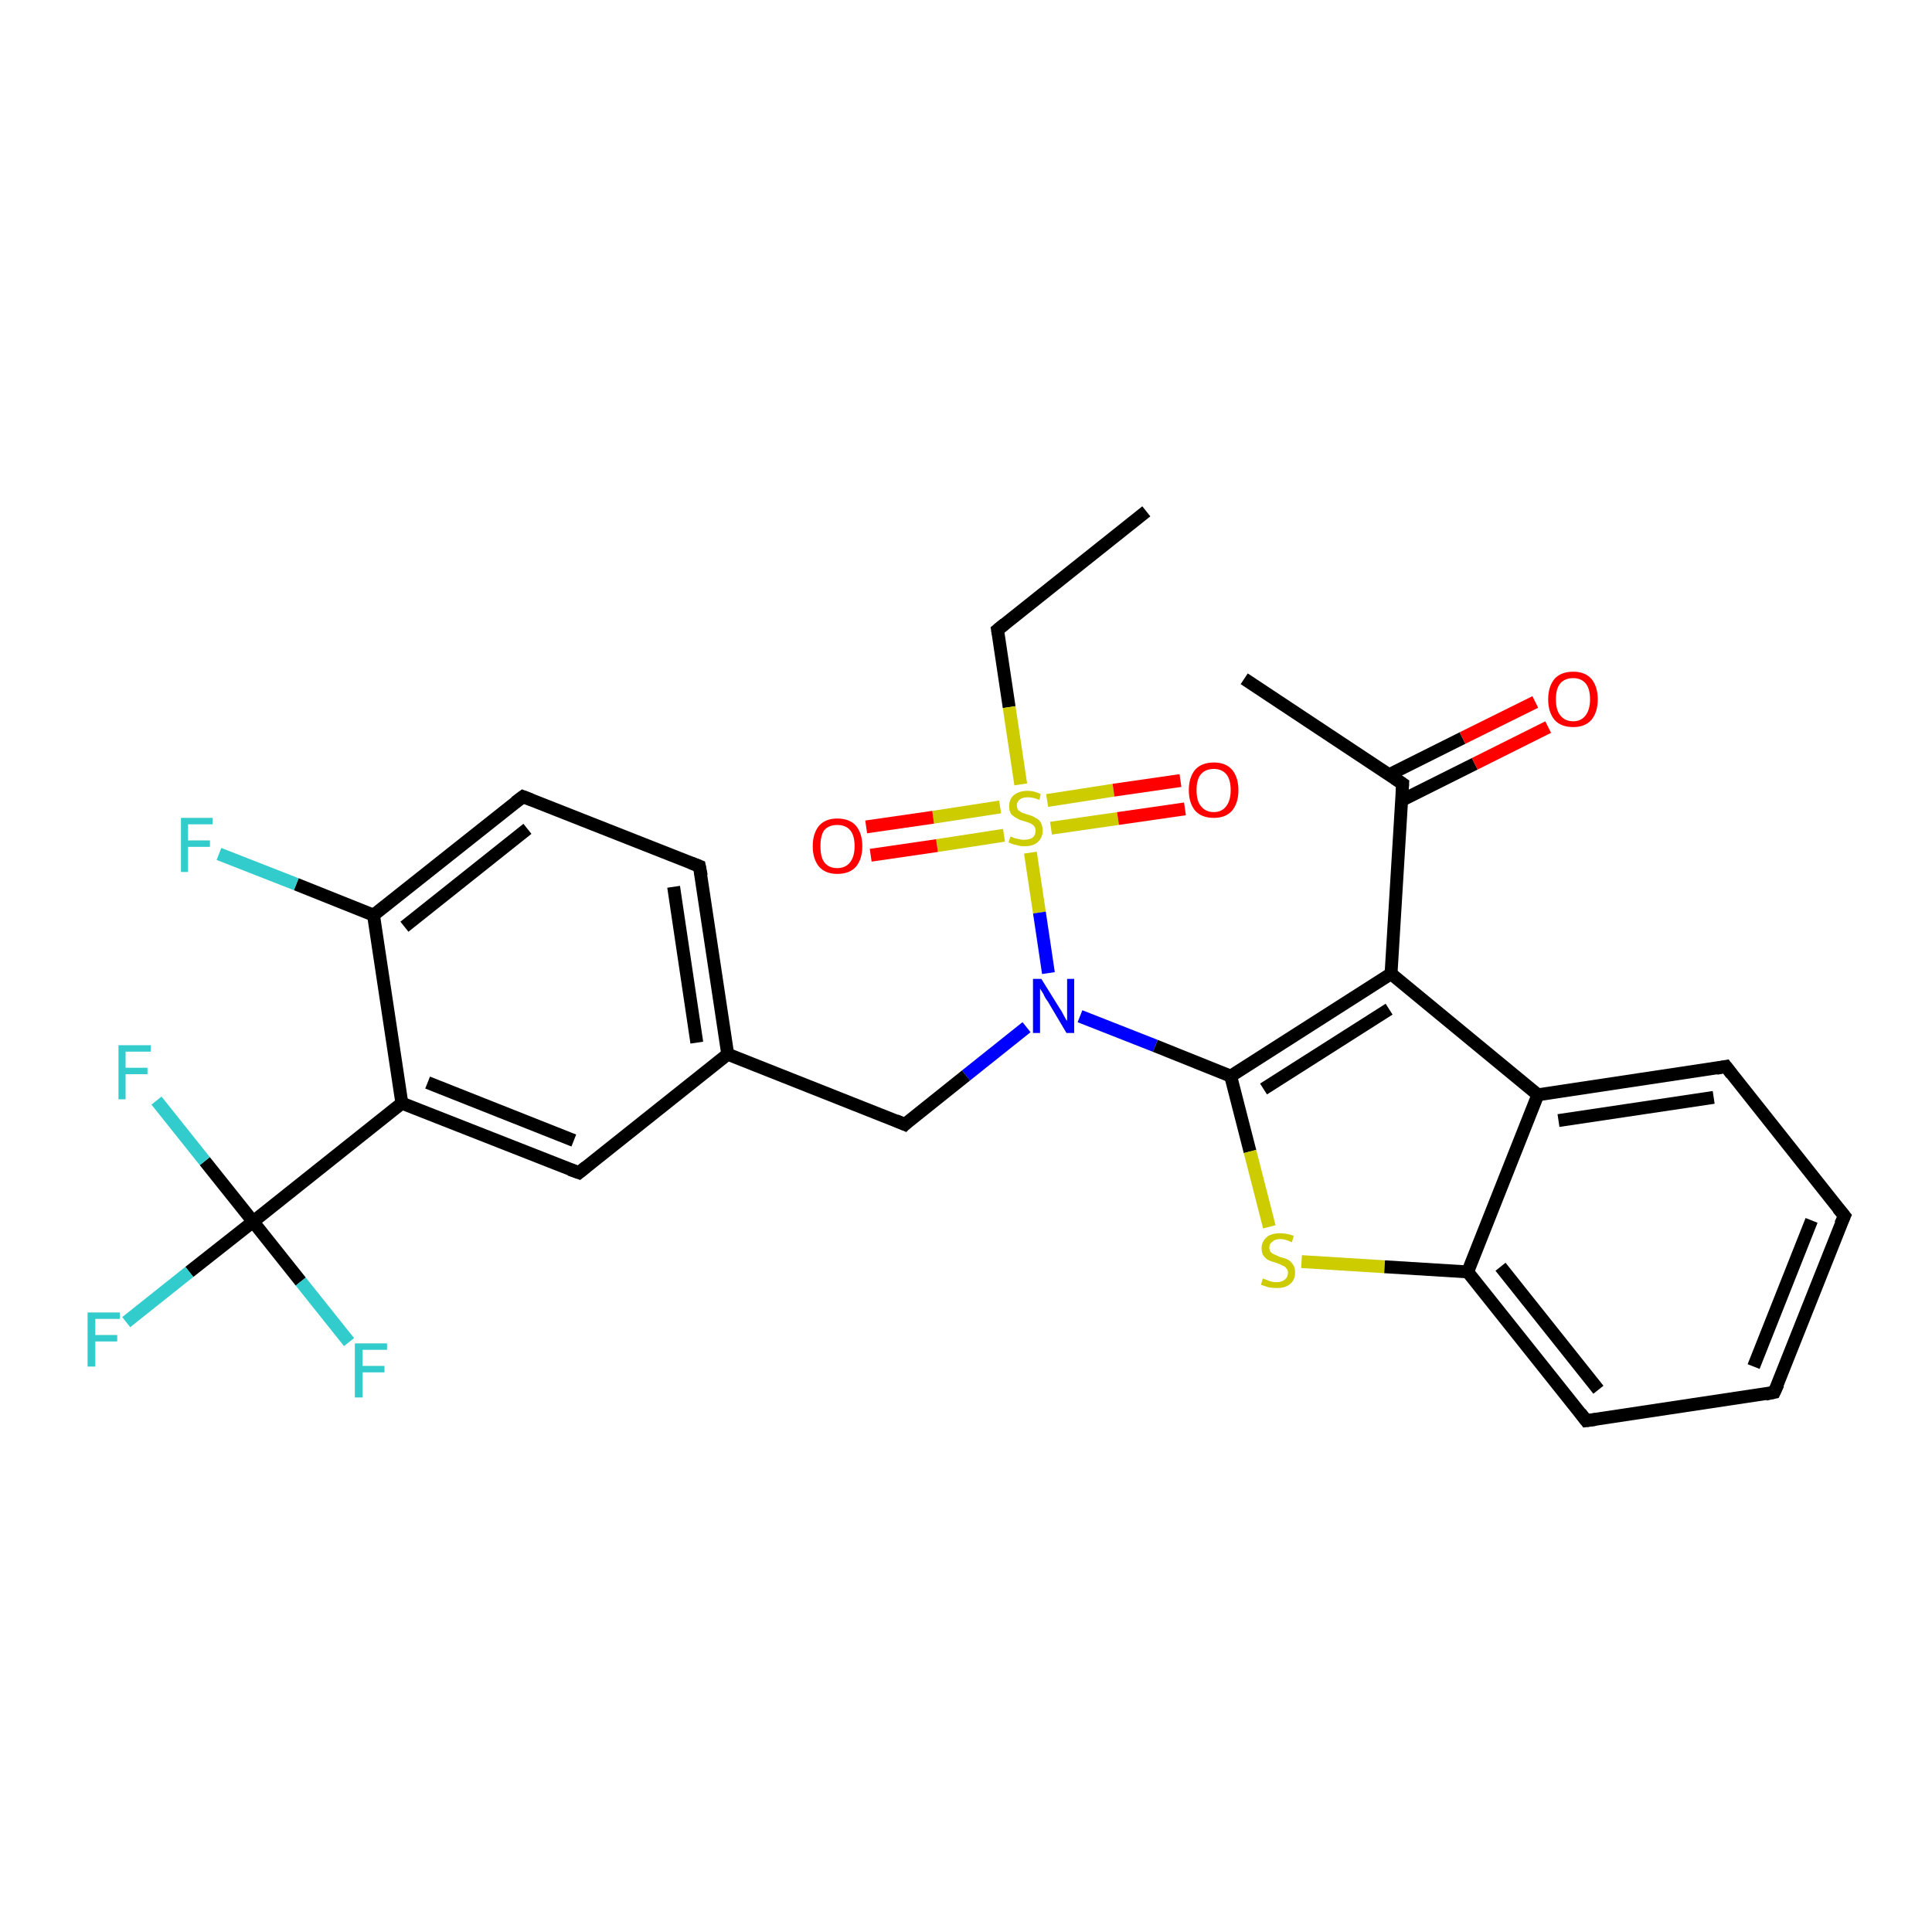 <?xml version='1.0' encoding='iso-8859-1'?>
<svg version='1.1' baseProfile='full'
              xmlns='http://www.w3.org/2000/svg'
                      xmlns:rdkit='http://www.rdkit.org/xml'
                      xmlns:xlink='http://www.w3.org/1999/xlink'
                  xml:space='preserve'
width='300px' height='300px' viewBox='0 0 300 300'>
<!-- END OF HEADER -->
<rect style='opacity:1.0;fill:#FFFFFF;stroke:none' width='300.0' height='300.0' x='0.0' y='0.0'> </rect>
<path class='bond-0 atom-0 atom-1' d='M 178.0,79.4 L 154.9,97.8' style='fill:none;fill-rule:evenodd;stroke:#000000;stroke-width:2.0px;stroke-linecap:butt;stroke-linejoin:miter;stroke-opacity:1' />
<path class='bond-1 atom-1 atom-2' d='M 154.9,97.8 L 156.7,109.8' style='fill:none;fill-rule:evenodd;stroke:#000000;stroke-width:2.0px;stroke-linecap:butt;stroke-linejoin:miter;stroke-opacity:1' />
<path class='bond-1 atom-1 atom-2' d='M 156.7,109.8 L 158.5,121.8' style='fill:none;fill-rule:evenodd;stroke:#CCCC00;stroke-width:2.0px;stroke-linecap:butt;stroke-linejoin:miter;stroke-opacity:1' />
<path class='bond-2 atom-2 atom-3' d='M 163.2,128.6 L 173.6,127.1' style='fill:none;fill-rule:evenodd;stroke:#CCCC00;stroke-width:2.0px;stroke-linecap:butt;stroke-linejoin:miter;stroke-opacity:1' />
<path class='bond-2 atom-2 atom-3' d='M 173.6,127.1 L 184.0,125.6' style='fill:none;fill-rule:evenodd;stroke:#FF0000;stroke-width:2.0px;stroke-linecap:butt;stroke-linejoin:miter;stroke-opacity:1' />
<path class='bond-2 atom-2 atom-3' d='M 162.6,124.3 L 172.9,122.7' style='fill:none;fill-rule:evenodd;stroke:#CCCC00;stroke-width:2.0px;stroke-linecap:butt;stroke-linejoin:miter;stroke-opacity:1' />
<path class='bond-2 atom-2 atom-3' d='M 172.9,122.7 L 183.3,121.2' style='fill:none;fill-rule:evenodd;stroke:#FF0000;stroke-width:2.0px;stroke-linecap:butt;stroke-linejoin:miter;stroke-opacity:1' />
<path class='bond-3 atom-2 atom-4' d='M 155.3,125.3 L 144.9,126.9' style='fill:none;fill-rule:evenodd;stroke:#CCCC00;stroke-width:2.0px;stroke-linecap:butt;stroke-linejoin:miter;stroke-opacity:1' />
<path class='bond-3 atom-2 atom-4' d='M 144.9,126.9 L 134.5,128.4' style='fill:none;fill-rule:evenodd;stroke:#FF0000;stroke-width:2.0px;stroke-linecap:butt;stroke-linejoin:miter;stroke-opacity:1' />
<path class='bond-3 atom-2 atom-4' d='M 155.9,129.7 L 145.5,131.3' style='fill:none;fill-rule:evenodd;stroke:#CCCC00;stroke-width:2.0px;stroke-linecap:butt;stroke-linejoin:miter;stroke-opacity:1' />
<path class='bond-3 atom-2 atom-4' d='M 145.5,131.3 L 135.2,132.8' style='fill:none;fill-rule:evenodd;stroke:#FF0000;stroke-width:2.0px;stroke-linecap:butt;stroke-linejoin:miter;stroke-opacity:1' />
<path class='bond-4 atom-2 atom-5' d='M 160.0,132.4 L 161.4,141.7' style='fill:none;fill-rule:evenodd;stroke:#CCCC00;stroke-width:2.0px;stroke-linecap:butt;stroke-linejoin:miter;stroke-opacity:1' />
<path class='bond-4 atom-2 atom-5' d='M 161.4,141.7 L 162.8,151.1' style='fill:none;fill-rule:evenodd;stroke:#0000FF;stroke-width:2.0px;stroke-linecap:butt;stroke-linejoin:miter;stroke-opacity:1' />
<path class='bond-5 atom-5 atom-6' d='M 159.4,159.5 L 150.0,167.0' style='fill:none;fill-rule:evenodd;stroke:#0000FF;stroke-width:2.0px;stroke-linecap:butt;stroke-linejoin:miter;stroke-opacity:1' />
<path class='bond-5 atom-5 atom-6' d='M 150.0,167.0 L 140.5,174.6' style='fill:none;fill-rule:evenodd;stroke:#000000;stroke-width:2.0px;stroke-linecap:butt;stroke-linejoin:miter;stroke-opacity:1' />
<path class='bond-6 atom-6 atom-7' d='M 140.5,174.6 L 113.0,163.7' style='fill:none;fill-rule:evenodd;stroke:#000000;stroke-width:2.0px;stroke-linecap:butt;stroke-linejoin:miter;stroke-opacity:1' />
<path class='bond-7 atom-7 atom-8' d='M 113.0,163.7 L 108.6,134.5' style='fill:none;fill-rule:evenodd;stroke:#000000;stroke-width:2.0px;stroke-linecap:butt;stroke-linejoin:miter;stroke-opacity:1' />
<path class='bond-7 atom-7 atom-8' d='M 108.2,161.9 L 104.6,137.7' style='fill:none;fill-rule:evenodd;stroke:#000000;stroke-width:2.0px;stroke-linecap:butt;stroke-linejoin:miter;stroke-opacity:1' />
<path class='bond-8 atom-8 atom-9' d='M 108.6,134.5 L 81.2,123.7' style='fill:none;fill-rule:evenodd;stroke:#000000;stroke-width:2.0px;stroke-linecap:butt;stroke-linejoin:miter;stroke-opacity:1' />
<path class='bond-9 atom-9 atom-10' d='M 81.2,123.7 L 58.0,142.1' style='fill:none;fill-rule:evenodd;stroke:#000000;stroke-width:2.0px;stroke-linecap:butt;stroke-linejoin:miter;stroke-opacity:1' />
<path class='bond-9 atom-9 atom-10' d='M 81.9,128.7 L 62.8,143.9' style='fill:none;fill-rule:evenodd;stroke:#000000;stroke-width:2.0px;stroke-linecap:butt;stroke-linejoin:miter;stroke-opacity:1' />
<path class='bond-10 atom-10 atom-11' d='M 58.0,142.1 L 46.0,137.3' style='fill:none;fill-rule:evenodd;stroke:#000000;stroke-width:2.0px;stroke-linecap:butt;stroke-linejoin:miter;stroke-opacity:1' />
<path class='bond-10 atom-10 atom-11' d='M 46.0,137.3 L 34.0,132.6' style='fill:none;fill-rule:evenodd;stroke:#33CCCC;stroke-width:2.0px;stroke-linecap:butt;stroke-linejoin:miter;stroke-opacity:1' />
<path class='bond-11 atom-10 atom-12' d='M 58.0,142.1 L 62.4,171.3' style='fill:none;fill-rule:evenodd;stroke:#000000;stroke-width:2.0px;stroke-linecap:butt;stroke-linejoin:miter;stroke-opacity:1' />
<path class='bond-12 atom-12 atom-13' d='M 62.4,171.3 L 89.9,182.1' style='fill:none;fill-rule:evenodd;stroke:#000000;stroke-width:2.0px;stroke-linecap:butt;stroke-linejoin:miter;stroke-opacity:1' />
<path class='bond-12 atom-12 atom-13' d='M 66.4,168.1 L 89.1,177.1' style='fill:none;fill-rule:evenodd;stroke:#000000;stroke-width:2.0px;stroke-linecap:butt;stroke-linejoin:miter;stroke-opacity:1' />
<path class='bond-13 atom-12 atom-14' d='M 62.4,171.3 L 39.3,189.7' style='fill:none;fill-rule:evenodd;stroke:#000000;stroke-width:2.0px;stroke-linecap:butt;stroke-linejoin:miter;stroke-opacity:1' />
<path class='bond-14 atom-14 atom-15' d='M 39.3,189.7 L 29.4,197.5' style='fill:none;fill-rule:evenodd;stroke:#000000;stroke-width:2.0px;stroke-linecap:butt;stroke-linejoin:miter;stroke-opacity:1' />
<path class='bond-14 atom-14 atom-15' d='M 29.4,197.5 L 19.6,205.3' style='fill:none;fill-rule:evenodd;stroke:#33CCCC;stroke-width:2.0px;stroke-linecap:butt;stroke-linejoin:miter;stroke-opacity:1' />
<path class='bond-15 atom-14 atom-16' d='M 39.3,189.7 L 46.7,199.0' style='fill:none;fill-rule:evenodd;stroke:#000000;stroke-width:2.0px;stroke-linecap:butt;stroke-linejoin:miter;stroke-opacity:1' />
<path class='bond-15 atom-14 atom-16' d='M 46.7,199.0 L 54.2,208.4' style='fill:none;fill-rule:evenodd;stroke:#33CCCC;stroke-width:2.0px;stroke-linecap:butt;stroke-linejoin:miter;stroke-opacity:1' />
<path class='bond-16 atom-14 atom-17' d='M 39.3,189.7 L 31.8,180.3' style='fill:none;fill-rule:evenodd;stroke:#000000;stroke-width:2.0px;stroke-linecap:butt;stroke-linejoin:miter;stroke-opacity:1' />
<path class='bond-16 atom-14 atom-17' d='M 31.8,180.3 L 24.3,170.9' style='fill:none;fill-rule:evenodd;stroke:#33CCCC;stroke-width:2.0px;stroke-linecap:butt;stroke-linejoin:miter;stroke-opacity:1' />
<path class='bond-17 atom-5 atom-18' d='M 167.7,157.8 L 179.4,162.4' style='fill:none;fill-rule:evenodd;stroke:#0000FF;stroke-width:2.0px;stroke-linecap:butt;stroke-linejoin:miter;stroke-opacity:1' />
<path class='bond-17 atom-5 atom-18' d='M 179.4,162.4 L 191.1,167.1' style='fill:none;fill-rule:evenodd;stroke:#000000;stroke-width:2.0px;stroke-linecap:butt;stroke-linejoin:miter;stroke-opacity:1' />
<path class='bond-18 atom-18 atom-19' d='M 191.1,167.1 L 194.1,178.8' style='fill:none;fill-rule:evenodd;stroke:#000000;stroke-width:2.0px;stroke-linecap:butt;stroke-linejoin:miter;stroke-opacity:1' />
<path class='bond-18 atom-18 atom-19' d='M 194.1,178.8 L 197.1,190.5' style='fill:none;fill-rule:evenodd;stroke:#CCCC00;stroke-width:2.0px;stroke-linecap:butt;stroke-linejoin:miter;stroke-opacity:1' />
<path class='bond-19 atom-19 atom-20' d='M 202.1,195.9 L 215.0,196.7' style='fill:none;fill-rule:evenodd;stroke:#CCCC00;stroke-width:2.0px;stroke-linecap:butt;stroke-linejoin:miter;stroke-opacity:1' />
<path class='bond-19 atom-19 atom-20' d='M 215.0,196.7 L 227.9,197.5' style='fill:none;fill-rule:evenodd;stroke:#000000;stroke-width:2.0px;stroke-linecap:butt;stroke-linejoin:miter;stroke-opacity:1' />
<path class='bond-20 atom-20 atom-21' d='M 227.9,197.5 L 246.3,220.6' style='fill:none;fill-rule:evenodd;stroke:#000000;stroke-width:2.0px;stroke-linecap:butt;stroke-linejoin:miter;stroke-opacity:1' />
<path class='bond-20 atom-20 atom-21' d='M 233.0,196.7 L 248.2,215.8' style='fill:none;fill-rule:evenodd;stroke:#000000;stroke-width:2.0px;stroke-linecap:butt;stroke-linejoin:miter;stroke-opacity:1' />
<path class='bond-21 atom-21 atom-22' d='M 246.3,220.6 L 275.5,216.2' style='fill:none;fill-rule:evenodd;stroke:#000000;stroke-width:2.0px;stroke-linecap:butt;stroke-linejoin:miter;stroke-opacity:1' />
<path class='bond-22 atom-22 atom-23' d='M 275.5,216.2 L 286.4,188.8' style='fill:none;fill-rule:evenodd;stroke:#000000;stroke-width:2.0px;stroke-linecap:butt;stroke-linejoin:miter;stroke-opacity:1' />
<path class='bond-22 atom-22 atom-23' d='M 272.3,212.2 L 281.3,189.5' style='fill:none;fill-rule:evenodd;stroke:#000000;stroke-width:2.0px;stroke-linecap:butt;stroke-linejoin:miter;stroke-opacity:1' />
<path class='bond-23 atom-23 atom-24' d='M 286.4,188.8 L 268.0,165.6' style='fill:none;fill-rule:evenodd;stroke:#000000;stroke-width:2.0px;stroke-linecap:butt;stroke-linejoin:miter;stroke-opacity:1' />
<path class='bond-24 atom-24 atom-25' d='M 268.0,165.6 L 238.8,170.0' style='fill:none;fill-rule:evenodd;stroke:#000000;stroke-width:2.0px;stroke-linecap:butt;stroke-linejoin:miter;stroke-opacity:1' />
<path class='bond-24 atom-24 atom-25' d='M 266.1,170.4 L 242.0,174.0' style='fill:none;fill-rule:evenodd;stroke:#000000;stroke-width:2.0px;stroke-linecap:butt;stroke-linejoin:miter;stroke-opacity:1' />
<path class='bond-25 atom-25 atom-26' d='M 238.8,170.0 L 216.0,151.2' style='fill:none;fill-rule:evenodd;stroke:#000000;stroke-width:2.0px;stroke-linecap:butt;stroke-linejoin:miter;stroke-opacity:1' />
<path class='bond-26 atom-26 atom-27' d='M 216.0,151.2 L 217.8,121.7' style='fill:none;fill-rule:evenodd;stroke:#000000;stroke-width:2.0px;stroke-linecap:butt;stroke-linejoin:miter;stroke-opacity:1' />
<path class='bond-27 atom-27 atom-28' d='M 217.8,121.7 L 193.2,105.4' style='fill:none;fill-rule:evenodd;stroke:#000000;stroke-width:2.0px;stroke-linecap:butt;stroke-linejoin:miter;stroke-opacity:1' />
<path class='bond-28 atom-27 atom-29' d='M 217.6,124.3 L 229.0,118.6' style='fill:none;fill-rule:evenodd;stroke:#000000;stroke-width:2.0px;stroke-linecap:butt;stroke-linejoin:miter;stroke-opacity:1' />
<path class='bond-28 atom-27 atom-29' d='M 229.0,118.6 L 240.4,112.9' style='fill:none;fill-rule:evenodd;stroke:#FF0000;stroke-width:2.0px;stroke-linecap:butt;stroke-linejoin:miter;stroke-opacity:1' />
<path class='bond-28 atom-27 atom-29' d='M 215.7,120.3 L 227.1,114.6' style='fill:none;fill-rule:evenodd;stroke:#000000;stroke-width:2.0px;stroke-linecap:butt;stroke-linejoin:miter;stroke-opacity:1' />
<path class='bond-28 atom-27 atom-29' d='M 227.1,114.6 L 238.4,109.0' style='fill:none;fill-rule:evenodd;stroke:#FF0000;stroke-width:2.0px;stroke-linecap:butt;stroke-linejoin:miter;stroke-opacity:1' />
<path class='bond-29 atom-13 atom-7' d='M 89.9,182.1 L 113.0,163.7' style='fill:none;fill-rule:evenodd;stroke:#000000;stroke-width:2.0px;stroke-linecap:butt;stroke-linejoin:miter;stroke-opacity:1' />
<path class='bond-30 atom-26 atom-18' d='M 216.0,151.2 L 191.1,167.1' style='fill:none;fill-rule:evenodd;stroke:#000000;stroke-width:2.0px;stroke-linecap:butt;stroke-linejoin:miter;stroke-opacity:1' />
<path class='bond-30 atom-26 atom-18' d='M 215.7,156.7 L 196.2,169.1' style='fill:none;fill-rule:evenodd;stroke:#000000;stroke-width:2.0px;stroke-linecap:butt;stroke-linejoin:miter;stroke-opacity:1' />
<path class='bond-31 atom-25 atom-20' d='M 238.8,170.0 L 227.9,197.5' style='fill:none;fill-rule:evenodd;stroke:#000000;stroke-width:2.0px;stroke-linecap:butt;stroke-linejoin:miter;stroke-opacity:1' />
<path d='M 156.0,96.9 L 154.9,97.8 L 155.0,98.4' style='fill:none;stroke:#000000;stroke-width:2.0px;stroke-linecap:butt;stroke-linejoin:miter;stroke-opacity:1;' />
<path d='M 140.9,174.2 L 140.5,174.6 L 139.1,174.0' style='fill:none;stroke:#000000;stroke-width:2.0px;stroke-linecap:butt;stroke-linejoin:miter;stroke-opacity:1;' />
<path d='M 108.9,136.0 L 108.6,134.5 L 107.3,134.0' style='fill:none;stroke:#000000;stroke-width:2.0px;stroke-linecap:butt;stroke-linejoin:miter;stroke-opacity:1;' />
<path d='M 82.5,124.2 L 81.2,123.7 L 80.0,124.6' style='fill:none;stroke:#000000;stroke-width:2.0px;stroke-linecap:butt;stroke-linejoin:miter;stroke-opacity:1;' />
<path d='M 88.5,181.6 L 89.9,182.1 L 91.0,181.2' style='fill:none;stroke:#000000;stroke-width:2.0px;stroke-linecap:butt;stroke-linejoin:miter;stroke-opacity:1;' />
<path d='M 245.4,219.4 L 246.3,220.6 L 247.8,220.4' style='fill:none;stroke:#000000;stroke-width:2.0px;stroke-linecap:butt;stroke-linejoin:miter;stroke-opacity:1;' />
<path d='M 274.1,216.5 L 275.5,216.2 L 276.1,214.9' style='fill:none;stroke:#000000;stroke-width:2.0px;stroke-linecap:butt;stroke-linejoin:miter;stroke-opacity:1;' />
<path d='M 285.8,190.1 L 286.4,188.8 L 285.4,187.6' style='fill:none;stroke:#000000;stroke-width:2.0px;stroke-linecap:butt;stroke-linejoin:miter;stroke-opacity:1;' />
<path d='M 268.9,166.8 L 268.0,165.6 L 266.5,165.9' style='fill:none;stroke:#000000;stroke-width:2.0px;stroke-linecap:butt;stroke-linejoin:miter;stroke-opacity:1;' />
<path d='M 217.7,123.2 L 217.8,121.7 L 216.6,120.9' style='fill:none;stroke:#000000;stroke-width:2.0px;stroke-linecap:butt;stroke-linejoin:miter;stroke-opacity:1;' />
<path class='atom-2' d='M 156.9 129.9
Q 157.0 129.9, 157.4 130.1
Q 157.7 130.2, 158.2 130.3
Q 158.6 130.4, 159.0 130.4
Q 159.8 130.4, 160.3 130.1
Q 160.8 129.7, 160.8 129.0
Q 160.8 128.5, 160.5 128.2
Q 160.3 128.0, 159.9 127.8
Q 159.6 127.7, 159.0 127.5
Q 158.2 127.3, 157.8 127.0
Q 157.4 126.8, 157.0 126.4
Q 156.7 125.9, 156.7 125.2
Q 156.7 124.1, 157.4 123.5
Q 158.2 122.8, 159.6 122.8
Q 160.6 122.8, 161.6 123.3
L 161.4 124.2
Q 160.4 123.8, 159.6 123.8
Q 158.8 123.8, 158.4 124.1
Q 157.9 124.5, 157.9 125.0
Q 157.9 125.5, 158.1 125.8
Q 158.4 126.0, 158.7 126.2
Q 159.0 126.3, 159.6 126.5
Q 160.4 126.7, 160.8 127.0
Q 161.3 127.2, 161.6 127.7
Q 161.9 128.2, 161.9 129.0
Q 161.9 130.1, 161.1 130.8
Q 160.4 131.4, 159.1 131.4
Q 158.3 131.4, 157.8 131.2
Q 157.2 131.1, 156.6 130.8
L 156.9 129.9
' fill='#CCCC00'/>
<path class='atom-3' d='M 184.6 122.7
Q 184.6 120.7, 185.6 119.5
Q 186.6 118.4, 188.5 118.4
Q 190.3 118.4, 191.3 119.5
Q 192.3 120.7, 192.3 122.7
Q 192.3 124.7, 191.3 125.9
Q 190.3 127.0, 188.5 127.0
Q 186.6 127.0, 185.6 125.9
Q 184.6 124.7, 184.6 122.7
M 188.5 126.1
Q 189.7 126.1, 190.4 125.2
Q 191.1 124.3, 191.1 122.7
Q 191.1 121.0, 190.4 120.2
Q 189.7 119.4, 188.5 119.4
Q 187.2 119.4, 186.5 120.2
Q 185.8 121.0, 185.8 122.7
Q 185.8 124.4, 186.5 125.2
Q 187.2 126.1, 188.5 126.1
' fill='#FF0000'/>
<path class='atom-4' d='M 126.2 131.4
Q 126.2 129.4, 127.2 128.2
Q 128.2 127.1, 130.0 127.1
Q 131.9 127.1, 132.9 128.2
Q 133.9 129.4, 133.9 131.4
Q 133.9 133.4, 132.9 134.6
Q 131.9 135.7, 130.0 135.7
Q 128.2 135.7, 127.2 134.6
Q 126.2 133.4, 126.2 131.4
M 130.0 134.8
Q 131.3 134.8, 132.0 133.9
Q 132.7 133.0, 132.7 131.4
Q 132.7 129.7, 132.0 128.9
Q 131.3 128.1, 130.0 128.1
Q 128.7 128.1, 128.0 128.9
Q 127.4 129.7, 127.4 131.4
Q 127.4 133.1, 128.0 133.9
Q 128.7 134.8, 130.0 134.8
' fill='#FF0000'/>
<path class='atom-5' d='M 161.7 152.0
L 164.5 156.5
Q 164.8 156.9, 165.2 157.7
Q 165.6 158.5, 165.7 158.5
L 165.7 152.0
L 166.8 152.0
L 166.8 160.4
L 165.6 160.4
L 162.7 155.5
Q 162.3 155.0, 162.0 154.3
Q 161.6 153.7, 161.5 153.5
L 161.5 160.4
L 160.4 160.4
L 160.4 152.0
L 161.7 152.0
' fill='#0000FF'/>
<path class='atom-11' d='M 28.1 127.0
L 33.0 127.0
L 33.0 128.0
L 29.2 128.0
L 29.2 130.5
L 32.6 130.5
L 32.6 131.5
L 29.2 131.5
L 29.2 135.4
L 28.1 135.4
L 28.1 127.0
' fill='#33CCCC'/>
<path class='atom-15' d='M 13.6 203.8
L 18.6 203.8
L 18.6 204.8
L 14.8 204.8
L 14.8 207.3
L 18.2 207.3
L 18.2 208.3
L 14.8 208.3
L 14.8 212.2
L 13.6 212.2
L 13.6 203.8
' fill='#33CCCC'/>
<path class='atom-16' d='M 55.1 208.6
L 60.1 208.6
L 60.1 209.6
L 56.3 209.6
L 56.3 212.1
L 59.7 212.1
L 59.7 213.1
L 56.3 213.1
L 56.3 217.0
L 55.1 217.0
L 55.1 208.6
' fill='#33CCCC'/>
<path class='atom-17' d='M 18.4 162.3
L 23.4 162.3
L 23.4 163.3
L 19.5 163.3
L 19.5 165.8
L 22.9 165.8
L 22.9 166.8
L 19.5 166.8
L 19.5 170.7
L 18.4 170.7
L 18.4 162.3
' fill='#33CCCC'/>
<path class='atom-19' d='M 196.1 198.5
Q 196.2 198.6, 196.6 198.7
Q 197.0 198.9, 197.4 199.0
Q 197.8 199.1, 198.2 199.1
Q 199.0 199.1, 199.5 198.7
Q 200.0 198.3, 200.0 197.6
Q 200.0 197.2, 199.7 196.9
Q 199.5 196.6, 199.1 196.5
Q 198.8 196.3, 198.2 196.1
Q 197.5 195.9, 197.0 195.7
Q 196.6 195.5, 196.2 195.0
Q 195.9 194.6, 195.9 193.8
Q 195.9 192.8, 196.7 192.1
Q 197.4 191.5, 198.8 191.5
Q 199.8 191.5, 200.9 191.9
L 200.6 192.9
Q 199.6 192.4, 198.8 192.4
Q 198.0 192.4, 197.6 192.8
Q 197.1 193.1, 197.1 193.7
Q 197.1 194.1, 197.3 194.4
Q 197.6 194.7, 197.9 194.8
Q 198.3 195.0, 198.8 195.2
Q 199.6 195.4, 200.0 195.6
Q 200.5 195.9, 200.8 196.4
Q 201.1 196.8, 201.1 197.6
Q 201.1 198.8, 200.3 199.4
Q 199.6 200.0, 198.3 200.0
Q 197.5 200.0, 197.0 199.9
Q 196.4 199.7, 195.8 199.5
L 196.1 198.5
' fill='#CCCC00'/>
<path class='atom-29' d='M 240.4 108.6
Q 240.4 106.6, 241.4 105.4
Q 242.4 104.3, 244.3 104.3
Q 246.1 104.3, 247.1 105.4
Q 248.1 106.6, 248.1 108.6
Q 248.1 110.6, 247.1 111.8
Q 246.1 112.9, 244.3 112.9
Q 242.4 112.9, 241.4 111.8
Q 240.4 110.6, 240.4 108.6
M 244.3 112.0
Q 245.5 112.0, 246.2 111.1
Q 246.9 110.2, 246.9 108.6
Q 246.9 106.9, 246.2 106.1
Q 245.5 105.3, 244.3 105.3
Q 243.0 105.3, 242.3 106.1
Q 241.6 106.9, 241.6 108.6
Q 241.6 110.3, 242.3 111.1
Q 243.0 112.0, 244.3 112.0
' fill='#FF0000'/>
</svg>
